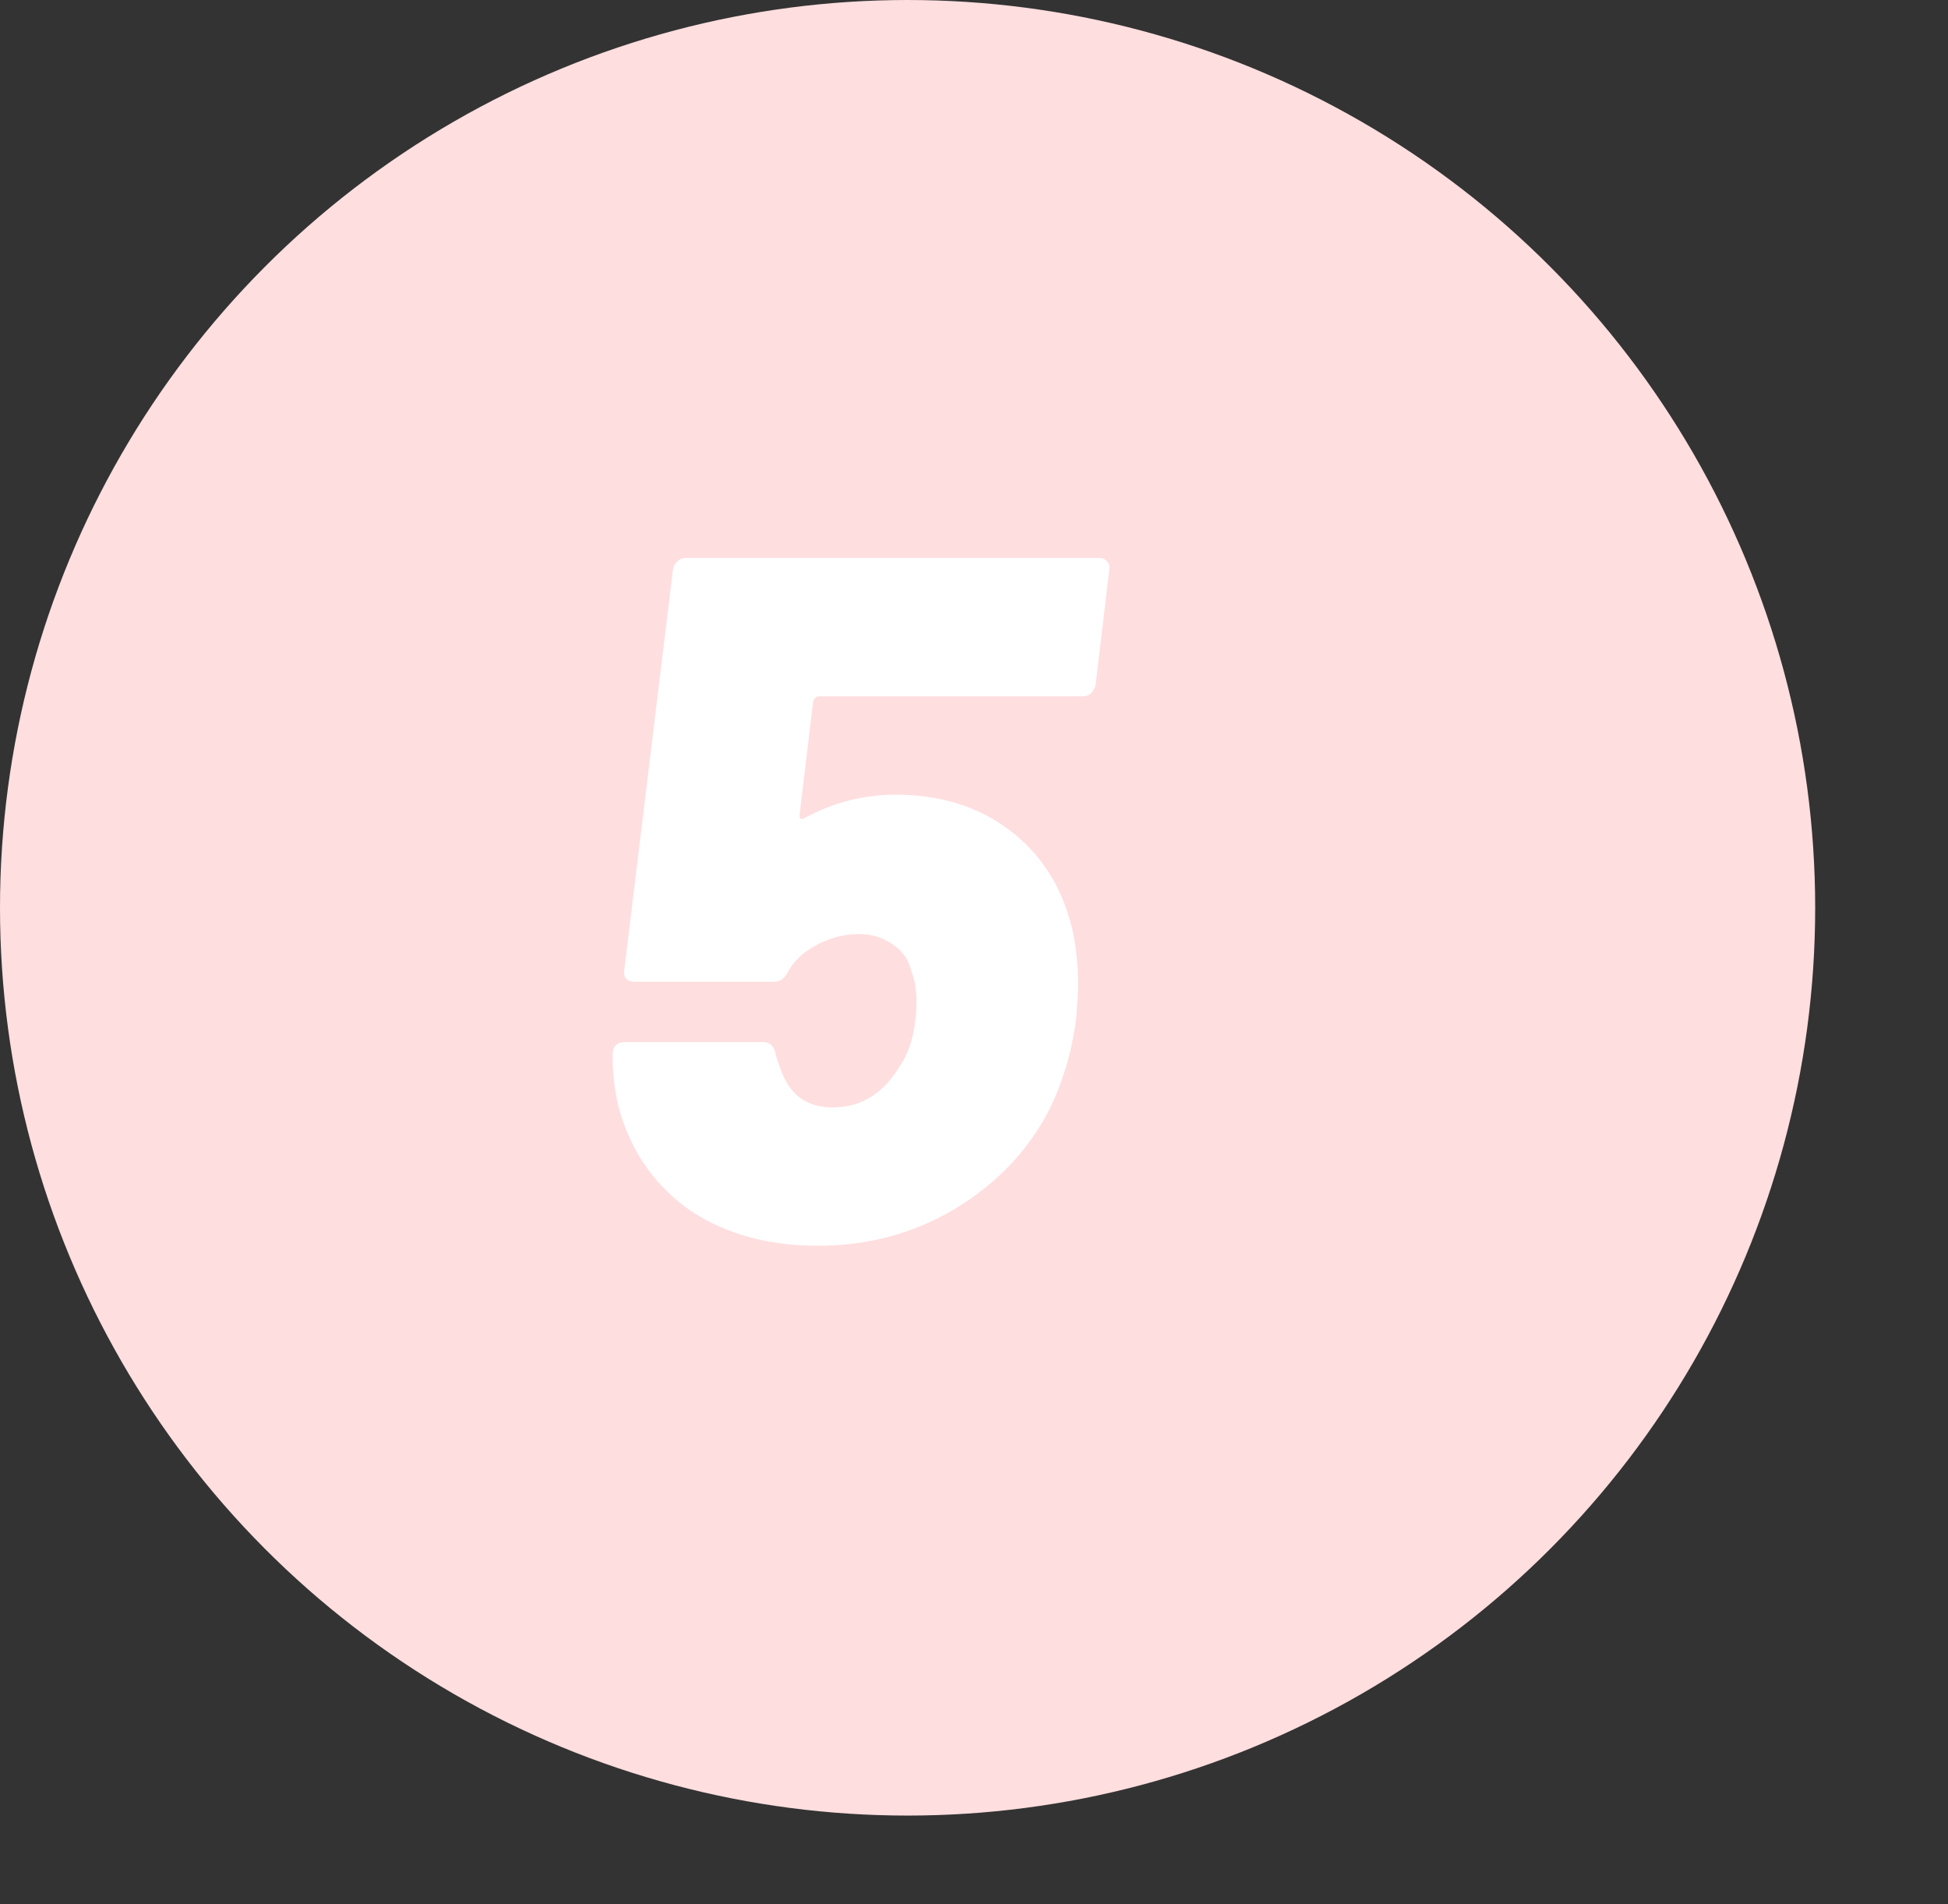 <svg width="44" height="43" viewBox="0 0 44 43" fill="none" xmlns="http://www.w3.org/2000/svg">
<rect x="0" y="0" width="44" height="43" fill="#333333" stroke="none"/>
<circle cx="20.5" cy="20.5" r="20.5" fill="#FFDEDF"/>
<path d="M24.198 20.894C24.301 21.305 24.352 21.759 24.352 22.258C24.352 22.405 24.337 22.654 24.308 23.006C24.205 23.783 23.993 24.487 23.67 25.118C23.186 26.027 22.475 26.761 21.536 27.318C20.612 27.861 19.593 28.132 18.478 28.132C17.349 28.132 16.388 27.868 15.596 27.34C14.819 26.797 14.291 26.064 14.012 25.14C13.895 24.744 13.836 24.304 13.836 23.82C13.836 23.629 13.931 23.534 14.122 23.534H17.246C17.378 23.534 17.466 23.607 17.51 23.754C17.525 23.842 17.561 23.959 17.62 24.106C17.811 24.707 18.207 25.008 18.808 25.008C19.116 25.008 19.395 24.935 19.644 24.788C19.908 24.627 20.128 24.399 20.304 24.106C20.509 23.813 20.634 23.446 20.678 23.006C20.693 22.918 20.7 22.786 20.7 22.61C20.7 22.346 20.663 22.126 20.59 21.95C20.531 21.686 20.392 21.481 20.172 21.334C19.952 21.173 19.695 21.092 19.402 21.092C19.079 21.092 18.764 21.173 18.456 21.334C18.148 21.495 17.928 21.701 17.796 21.95C17.723 22.097 17.62 22.17 17.488 22.17H14.32C14.247 22.17 14.188 22.148 14.144 22.104C14.1 22.045 14.085 21.979 14.1 21.906L15.2 12.864C15.215 12.791 15.244 12.732 15.288 12.688C15.347 12.629 15.413 12.6 15.486 12.6H24.836C24.909 12.6 24.968 12.629 25.012 12.688C25.056 12.732 25.071 12.791 25.056 12.864L24.748 15.46C24.733 15.533 24.697 15.599 24.638 15.658C24.594 15.702 24.535 15.724 24.462 15.724H18.5C18.441 15.724 18.397 15.761 18.368 15.834L18.06 18.408C18.06 18.496 18.097 18.518 18.17 18.474C18.815 18.122 19.505 17.946 20.238 17.946C21.235 17.946 22.086 18.21 22.79 18.738C23.494 19.266 23.963 19.985 24.198 20.894Z" fill="white"/>
</svg>
